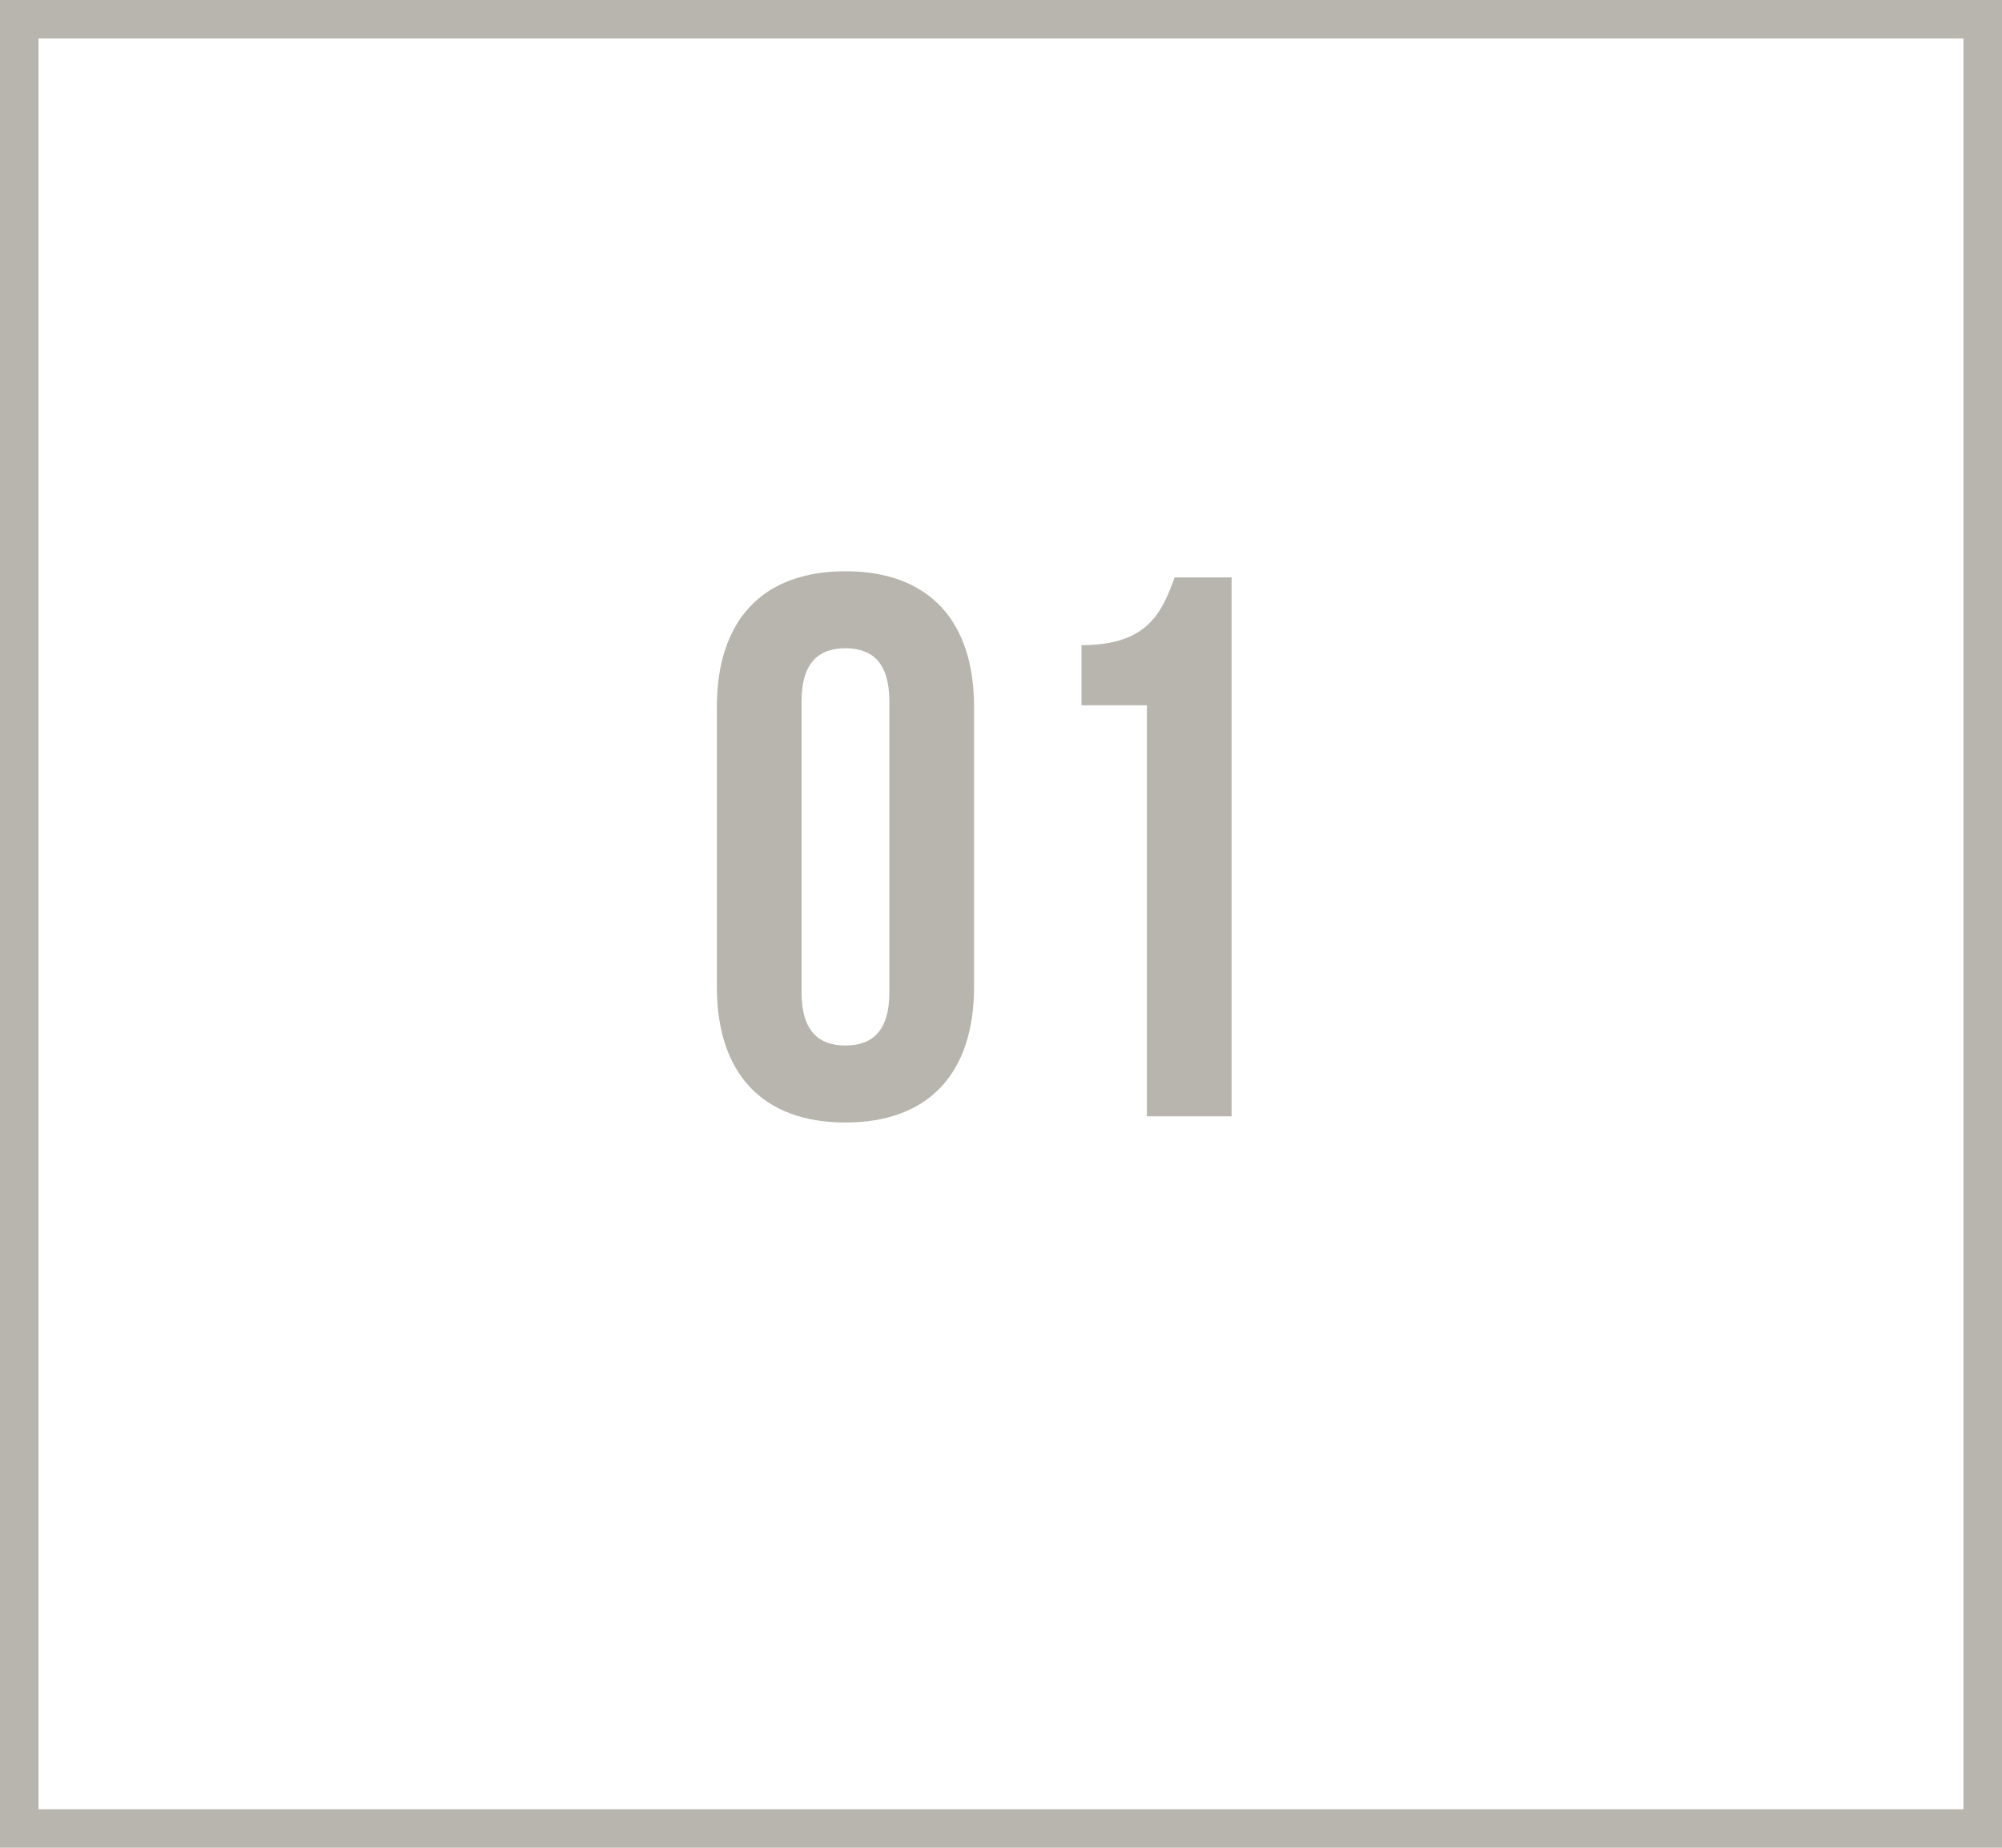 <?xml version="1.0" encoding="UTF-8"?> <svg xmlns="http://www.w3.org/2000/svg" width="52" height="48" viewBox="0 0 52 48" fill="none"><rect x="0.5" y="0.5" width="51" height="47" stroke="#B8B5AE"></rect><path d="M20.82 18.22V25.78C20.82 26.78 21.26 27.16 21.96 27.16C22.66 27.16 23.1 26.78 23.1 25.78V18.22C23.1 17.22 22.66 16.84 21.96 16.84C21.26 16.84 20.82 17.22 20.82 18.22ZM18.62 25.64V18.36C18.62 16.12 19.8 14.84 21.96 14.84C24.12 14.84 25.3 16.12 25.3 18.36V25.64C25.3 27.88 24.12 29.16 21.96 29.16C19.8 29.16 18.62 27.88 18.62 25.64ZM28.09 18.32V16.76C29.79 16.76 30.17 15.94 30.51 15H31.99V29H29.79V18.32H28.09Z" fill="#B8B5AE"></path></svg> 